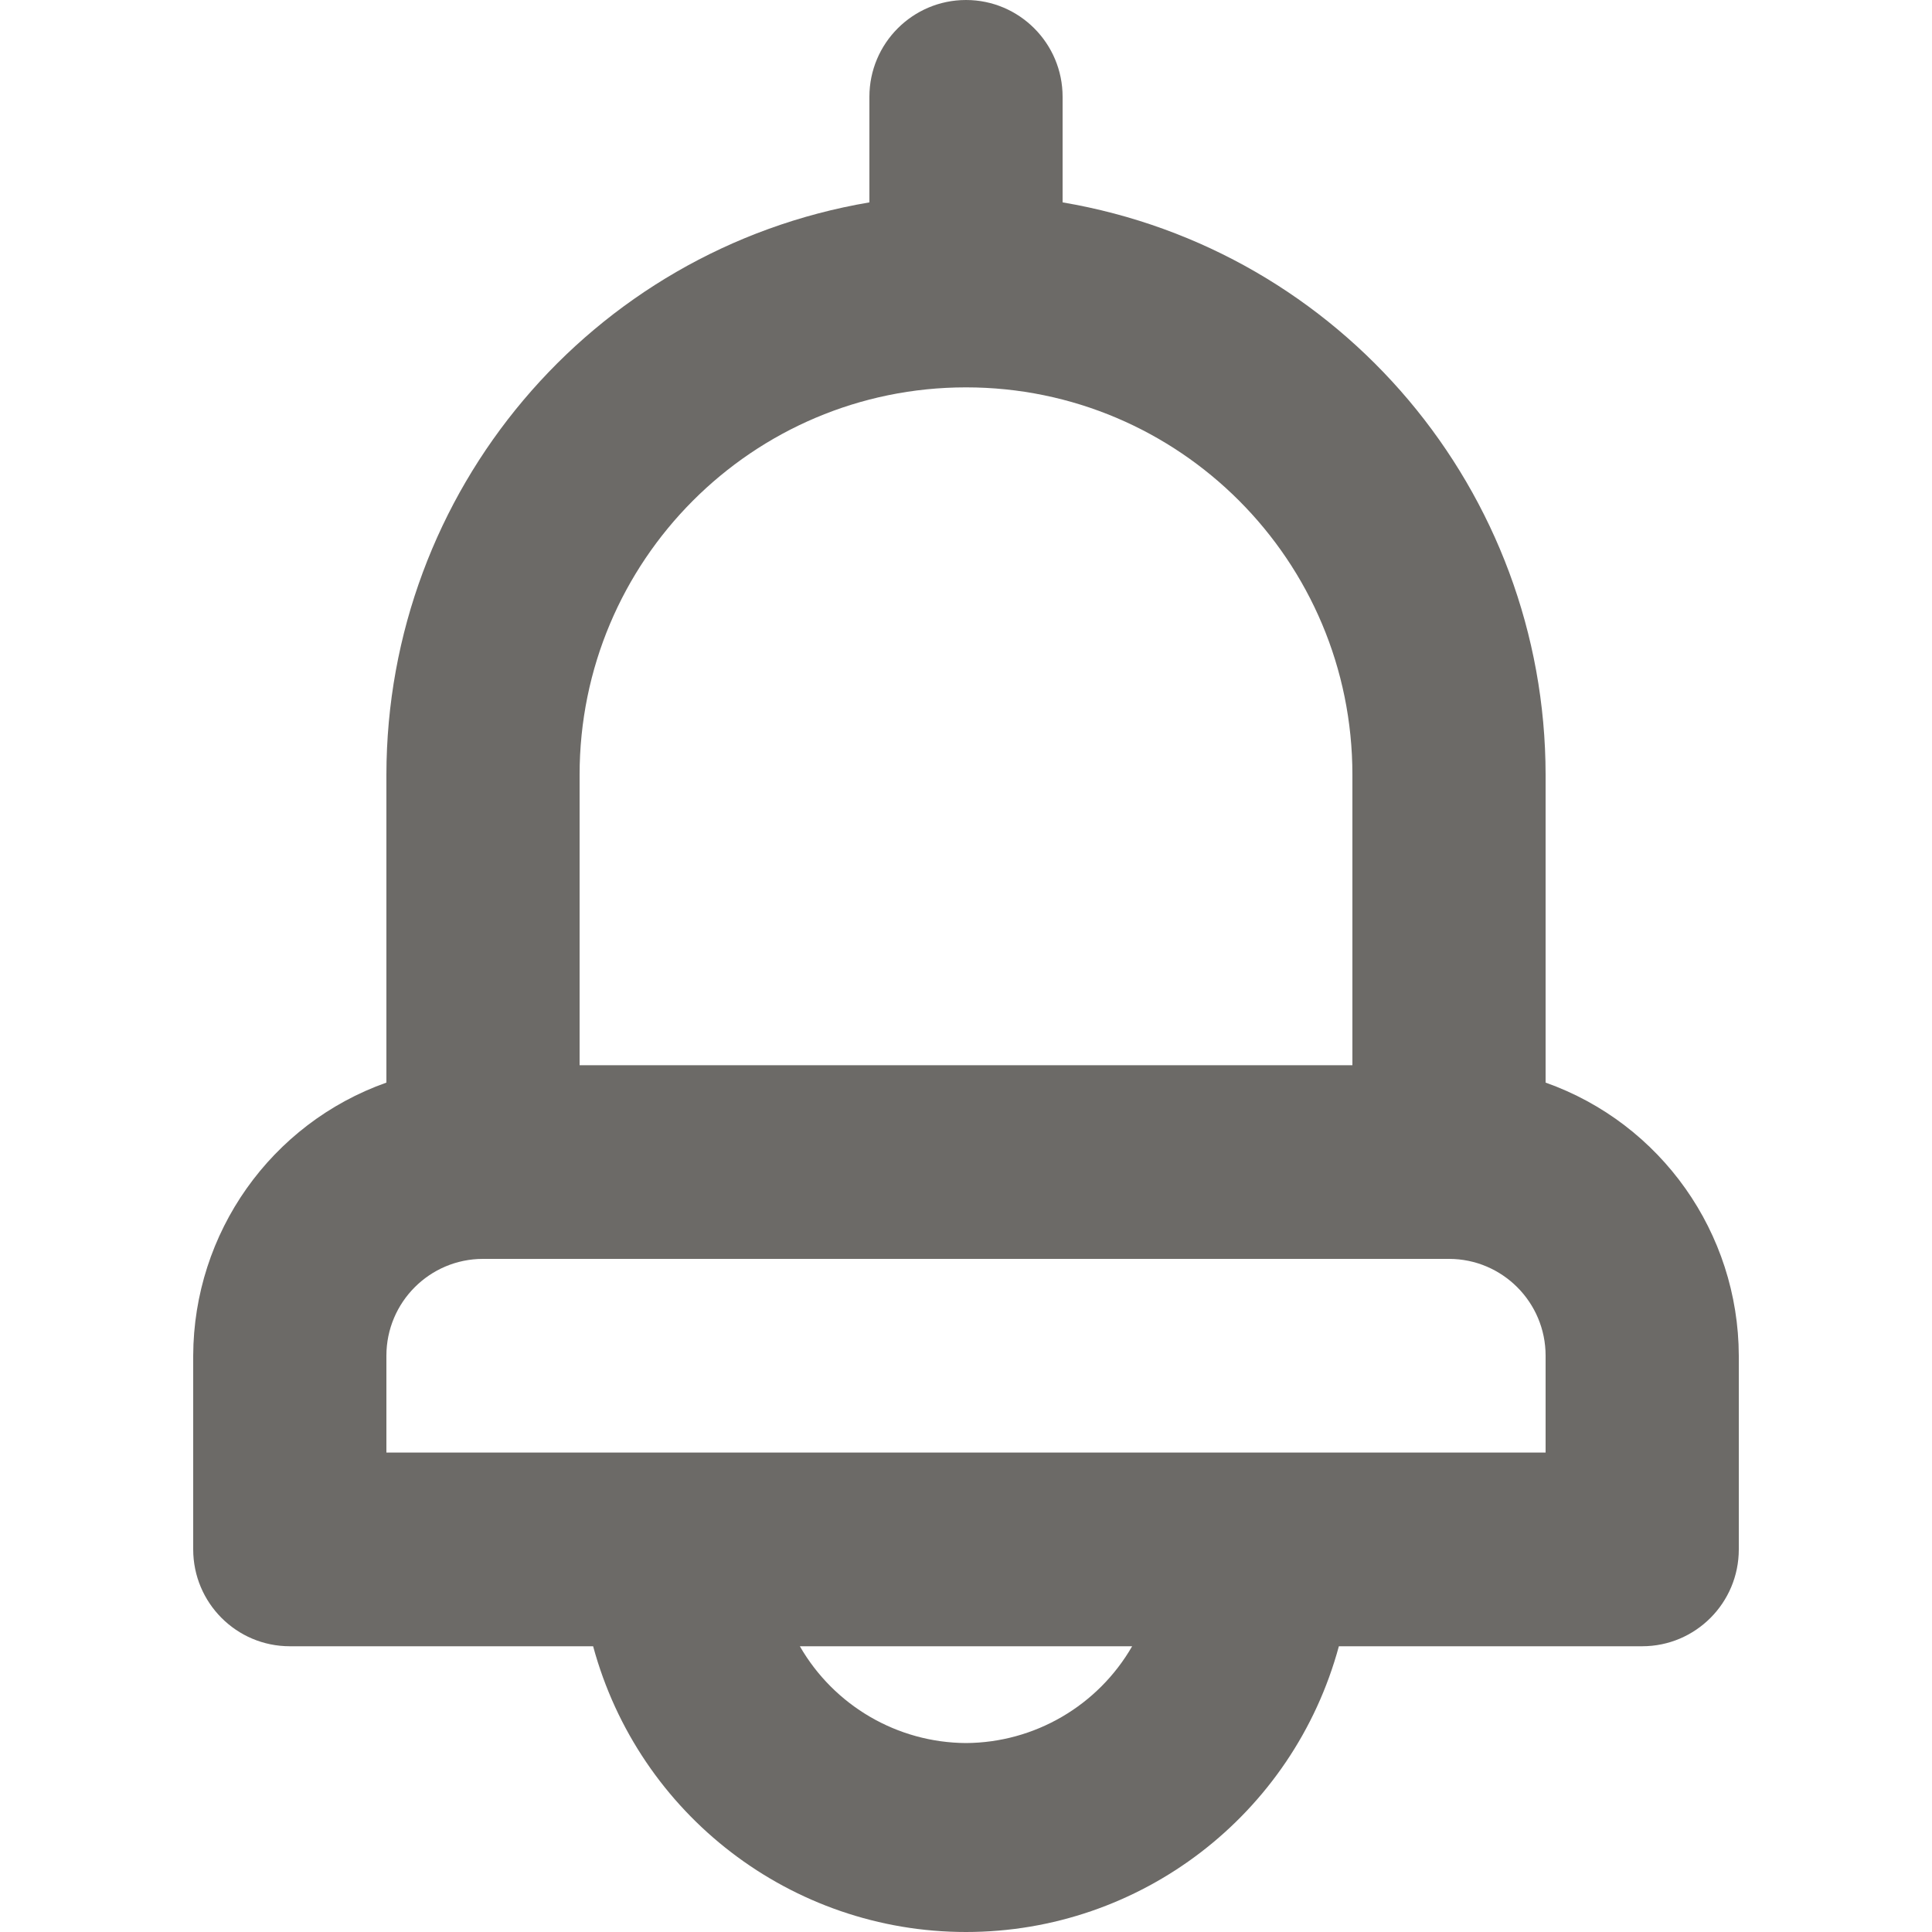 <svg width="20" height="20" viewBox="0 0 20 20" fill="none" xmlns="http://www.w3.org/2000/svg">
<path fill-rule="evenodd" clip-rule="evenodd" d="M16 11.207V8.02C15.997 5.087 13.885 2.584 11 2.095V1.002C11 0.449 10.552 0 10 0C9.448 0 9 0.449 9 1.002V2.095C6.115 2.584 4.003 5.087 4 8.02V11.207C2.804 11.631 2.004 12.763 2 14.034V16.039C2 16.593 2.448 17.042 3 17.042H6.14C6.613 18.788 8.195 20 10 20C11.805 20 13.387 18.788 13.86 17.042H17C17.552 17.042 18 16.593 18 16.039V14.034C17.996 12.763 17.196 11.631 16 11.207ZM6 8.02C6 5.805 7.791 4.01 10 4.01C12.209 4.01 14 5.805 14 8.02V11.027H6V8.02ZM10 18.044C9.29 18.04 8.635 17.658 8.28 17.042H11.72C11.365 17.658 10.71 18.04 10 18.044ZM16 15.037H4V14.034C4 13.481 4.448 13.032 5 13.032H15C15.552 13.032 16 13.481 16 14.034V15.037Z" fill="#6C6A67"/>
</svg>
